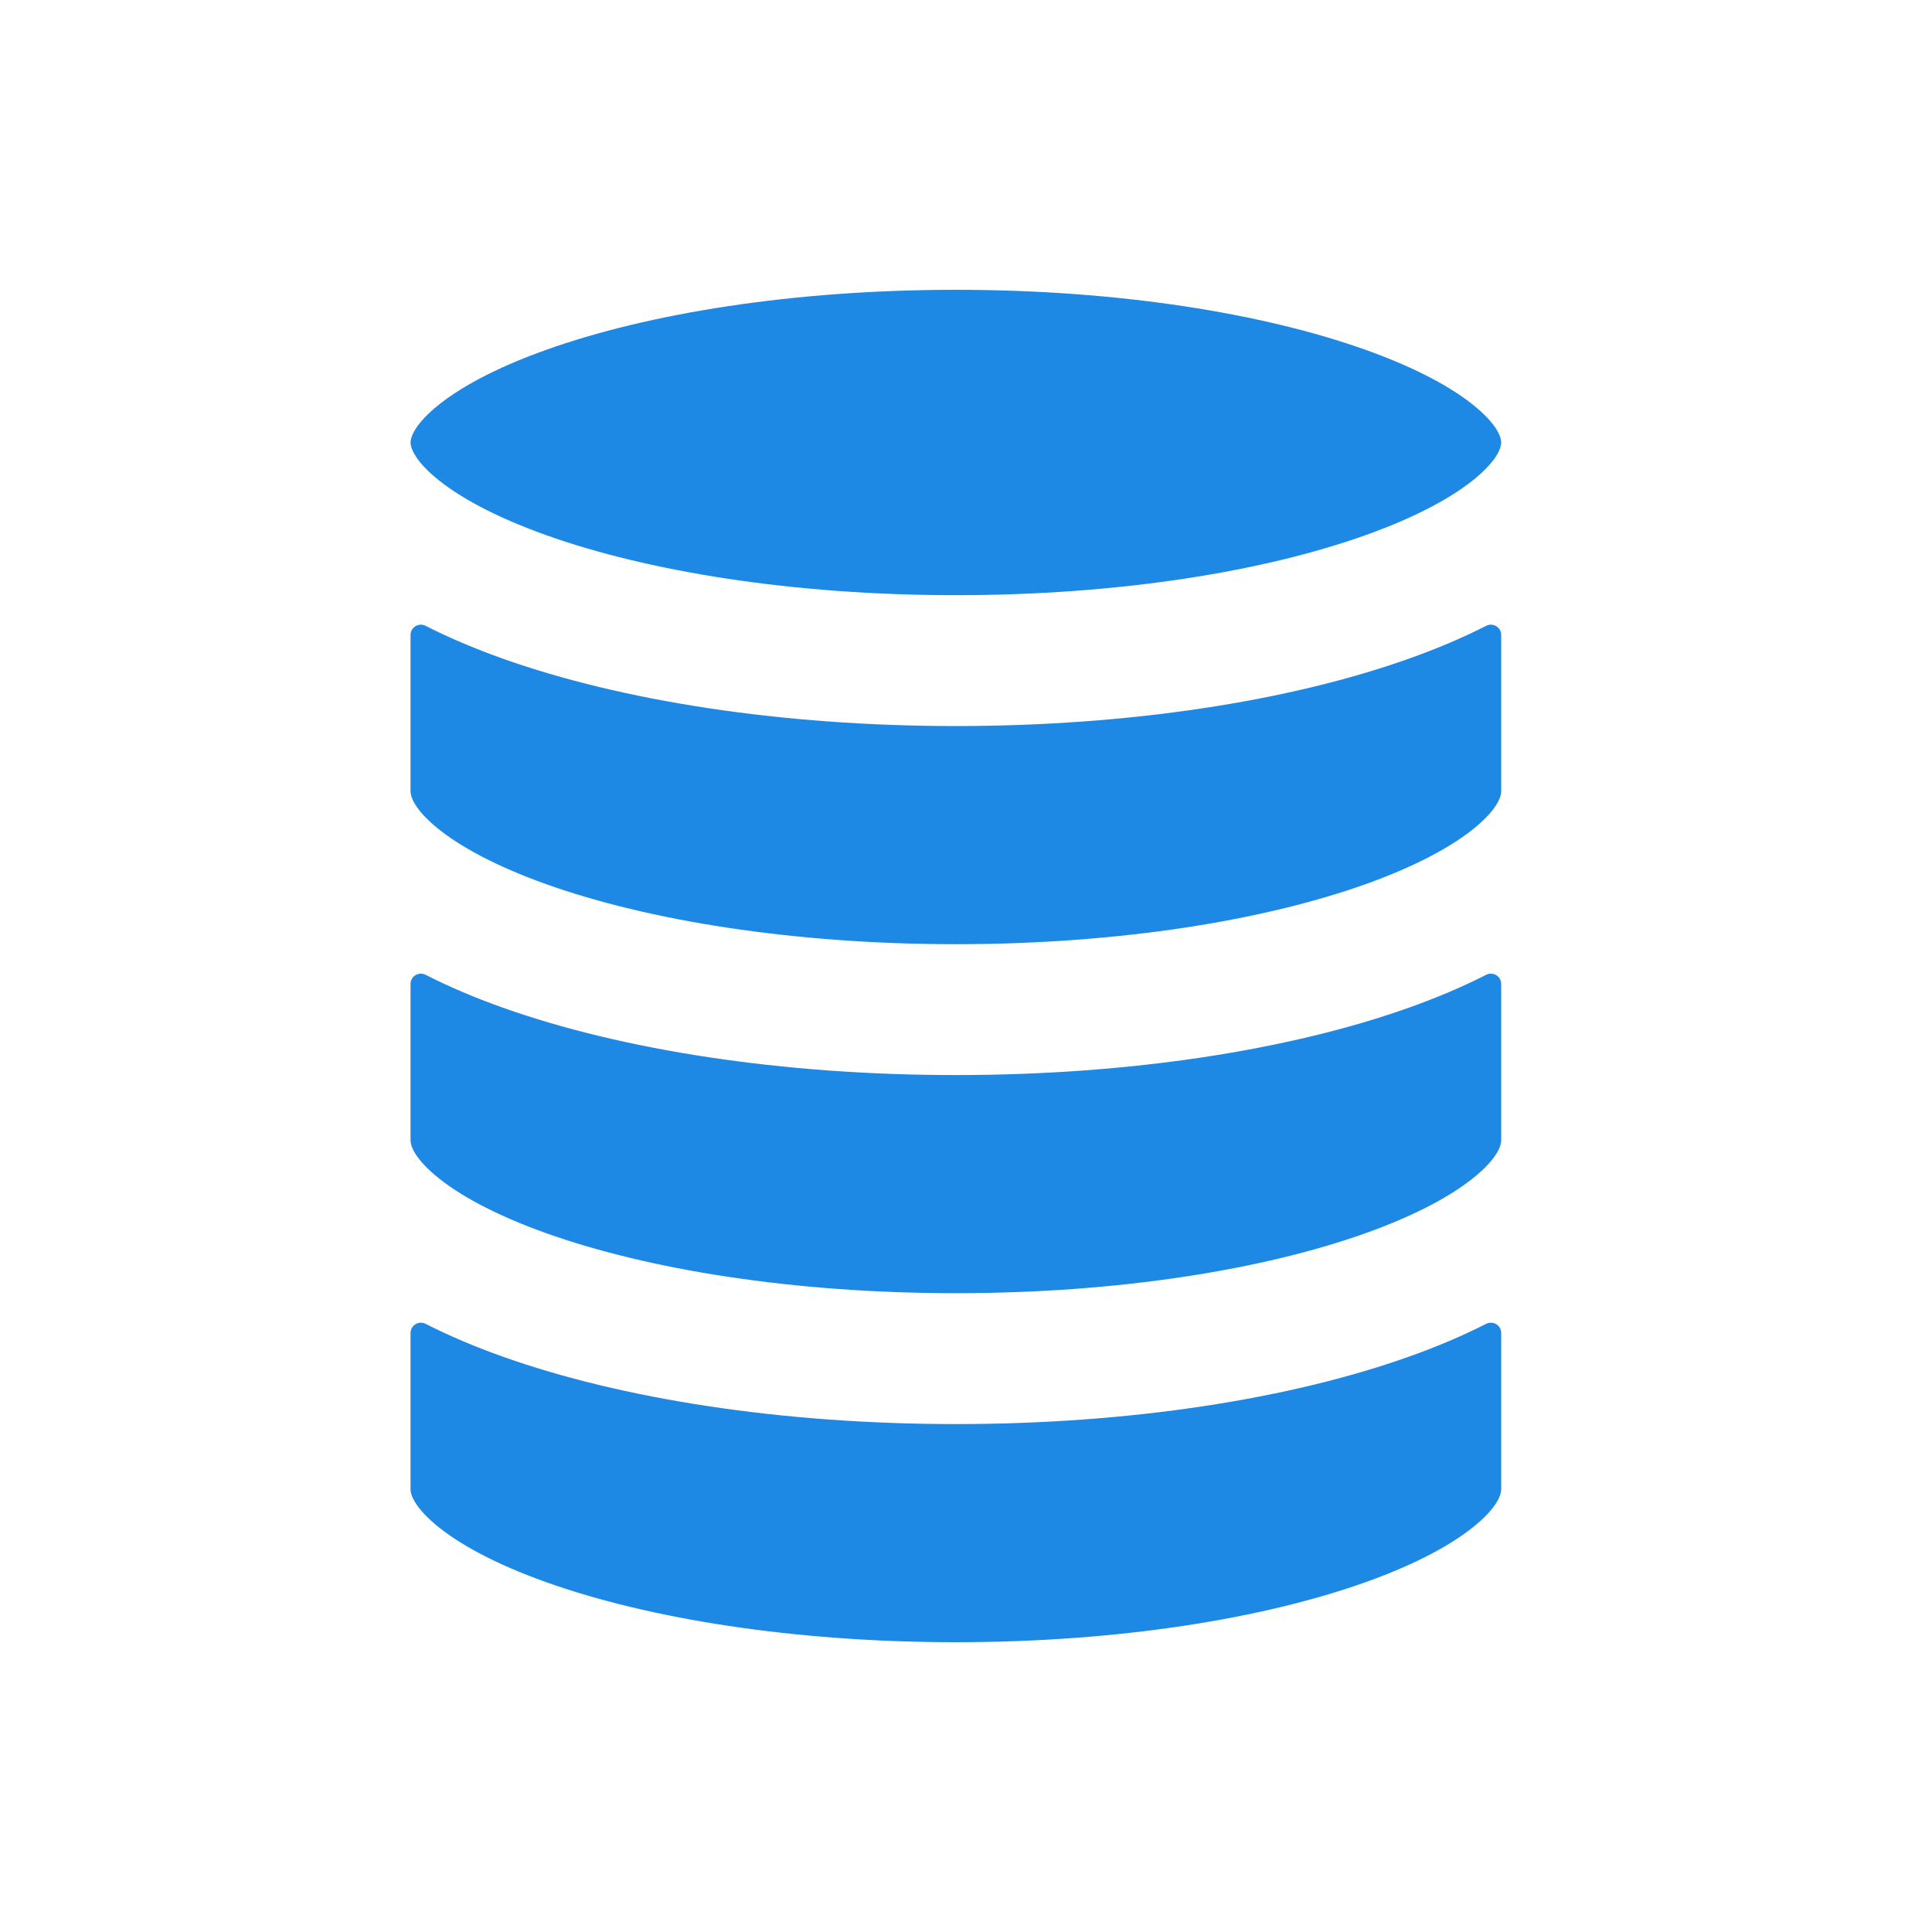 <svg width="80" height="80" viewBox="0 0 80 80" fill="none" xmlns="http://www.w3.org/2000/svg">
<path d="M17 18.323C17 18.182 17.072 17.683 18.026 16.877C18.967 16.082 20.49 15.244 22.609 14.488C26.823 12.982 32.823 12 39.581 12C46.338 12 52.338 12.982 56.552 14.488C58.671 15.244 60.194 16.082 61.135 16.877C62.089 17.683 62.161 18.182 62.161 18.323C62.161 18.463 62.089 18.962 61.135 19.768C60.194 20.563 58.671 21.401 56.552 22.157C52.338 23.663 46.338 24.645 39.581 24.645C32.823 24.645 26.823 23.663 22.609 22.157C20.49 21.401 18.967 20.563 18.026 19.768C17.072 18.962 17 18.463 17 18.323Z" fill="#1E88E5"/>
<path d="M58.375 27.261C59.496 26.861 60.559 26.413 61.538 25.914C61.82 25.77 62.161 25.971 62.161 26.288V32.774C62.161 32.914 62.089 33.414 61.135 34.22C60.194 35.014 58.671 35.852 56.552 36.609C52.338 38.114 46.338 39.097 39.581 39.097C32.823 39.097 26.823 38.114 22.609 36.609C20.49 35.852 18.967 35.014 18.026 34.22C17.072 33.414 17 32.914 17 32.774V26.288C17 25.971 17.341 25.77 17.623 25.914C18.602 26.413 19.665 26.861 20.786 27.261C25.725 29.025 32.37 30.064 39.581 30.064C46.791 30.064 53.436 29.025 58.375 27.261Z" fill="#1E88E5"/>
<path d="M58.375 41.713C59.496 41.312 60.559 40.864 61.538 40.365C61.82 40.221 62.161 40.423 62.161 40.74V47.226C62.161 47.366 62.089 47.866 61.135 48.671C60.194 49.466 58.671 50.304 56.552 51.061C52.338 52.566 46.338 53.548 39.581 53.548C32.823 53.548 26.823 52.566 22.609 51.061C20.49 50.304 18.967 49.466 18.026 48.671C17.072 47.866 17 47.366 17 47.226V40.74C17 40.423 17.341 40.221 17.623 40.365C18.602 40.864 19.665 41.312 20.786 41.713C25.725 43.477 32.37 44.516 39.581 44.516C46.791 44.516 53.436 43.477 58.375 41.713Z" fill="#1E88E5"/>
<path d="M58.375 56.164C59.496 55.764 60.559 55.316 61.538 54.817C61.82 54.673 62.161 54.875 62.161 55.192V61.677C62.161 61.818 62.089 62.317 61.135 63.123C60.194 63.918 58.671 64.756 56.552 65.512C52.338 67.017 46.338 68 39.581 68C32.823 68 26.823 67.017 22.609 65.512C20.49 64.756 18.967 63.918 18.026 63.123C17.072 62.317 17 61.818 17 61.677V55.192C17 54.875 17.341 54.673 17.623 54.817C18.602 55.316 19.665 55.764 20.786 56.164C25.725 57.928 32.37 58.968 39.581 58.968C46.791 58.968 53.436 57.928 58.375 56.164Z" fill="#1E88E5"/>
</svg>
